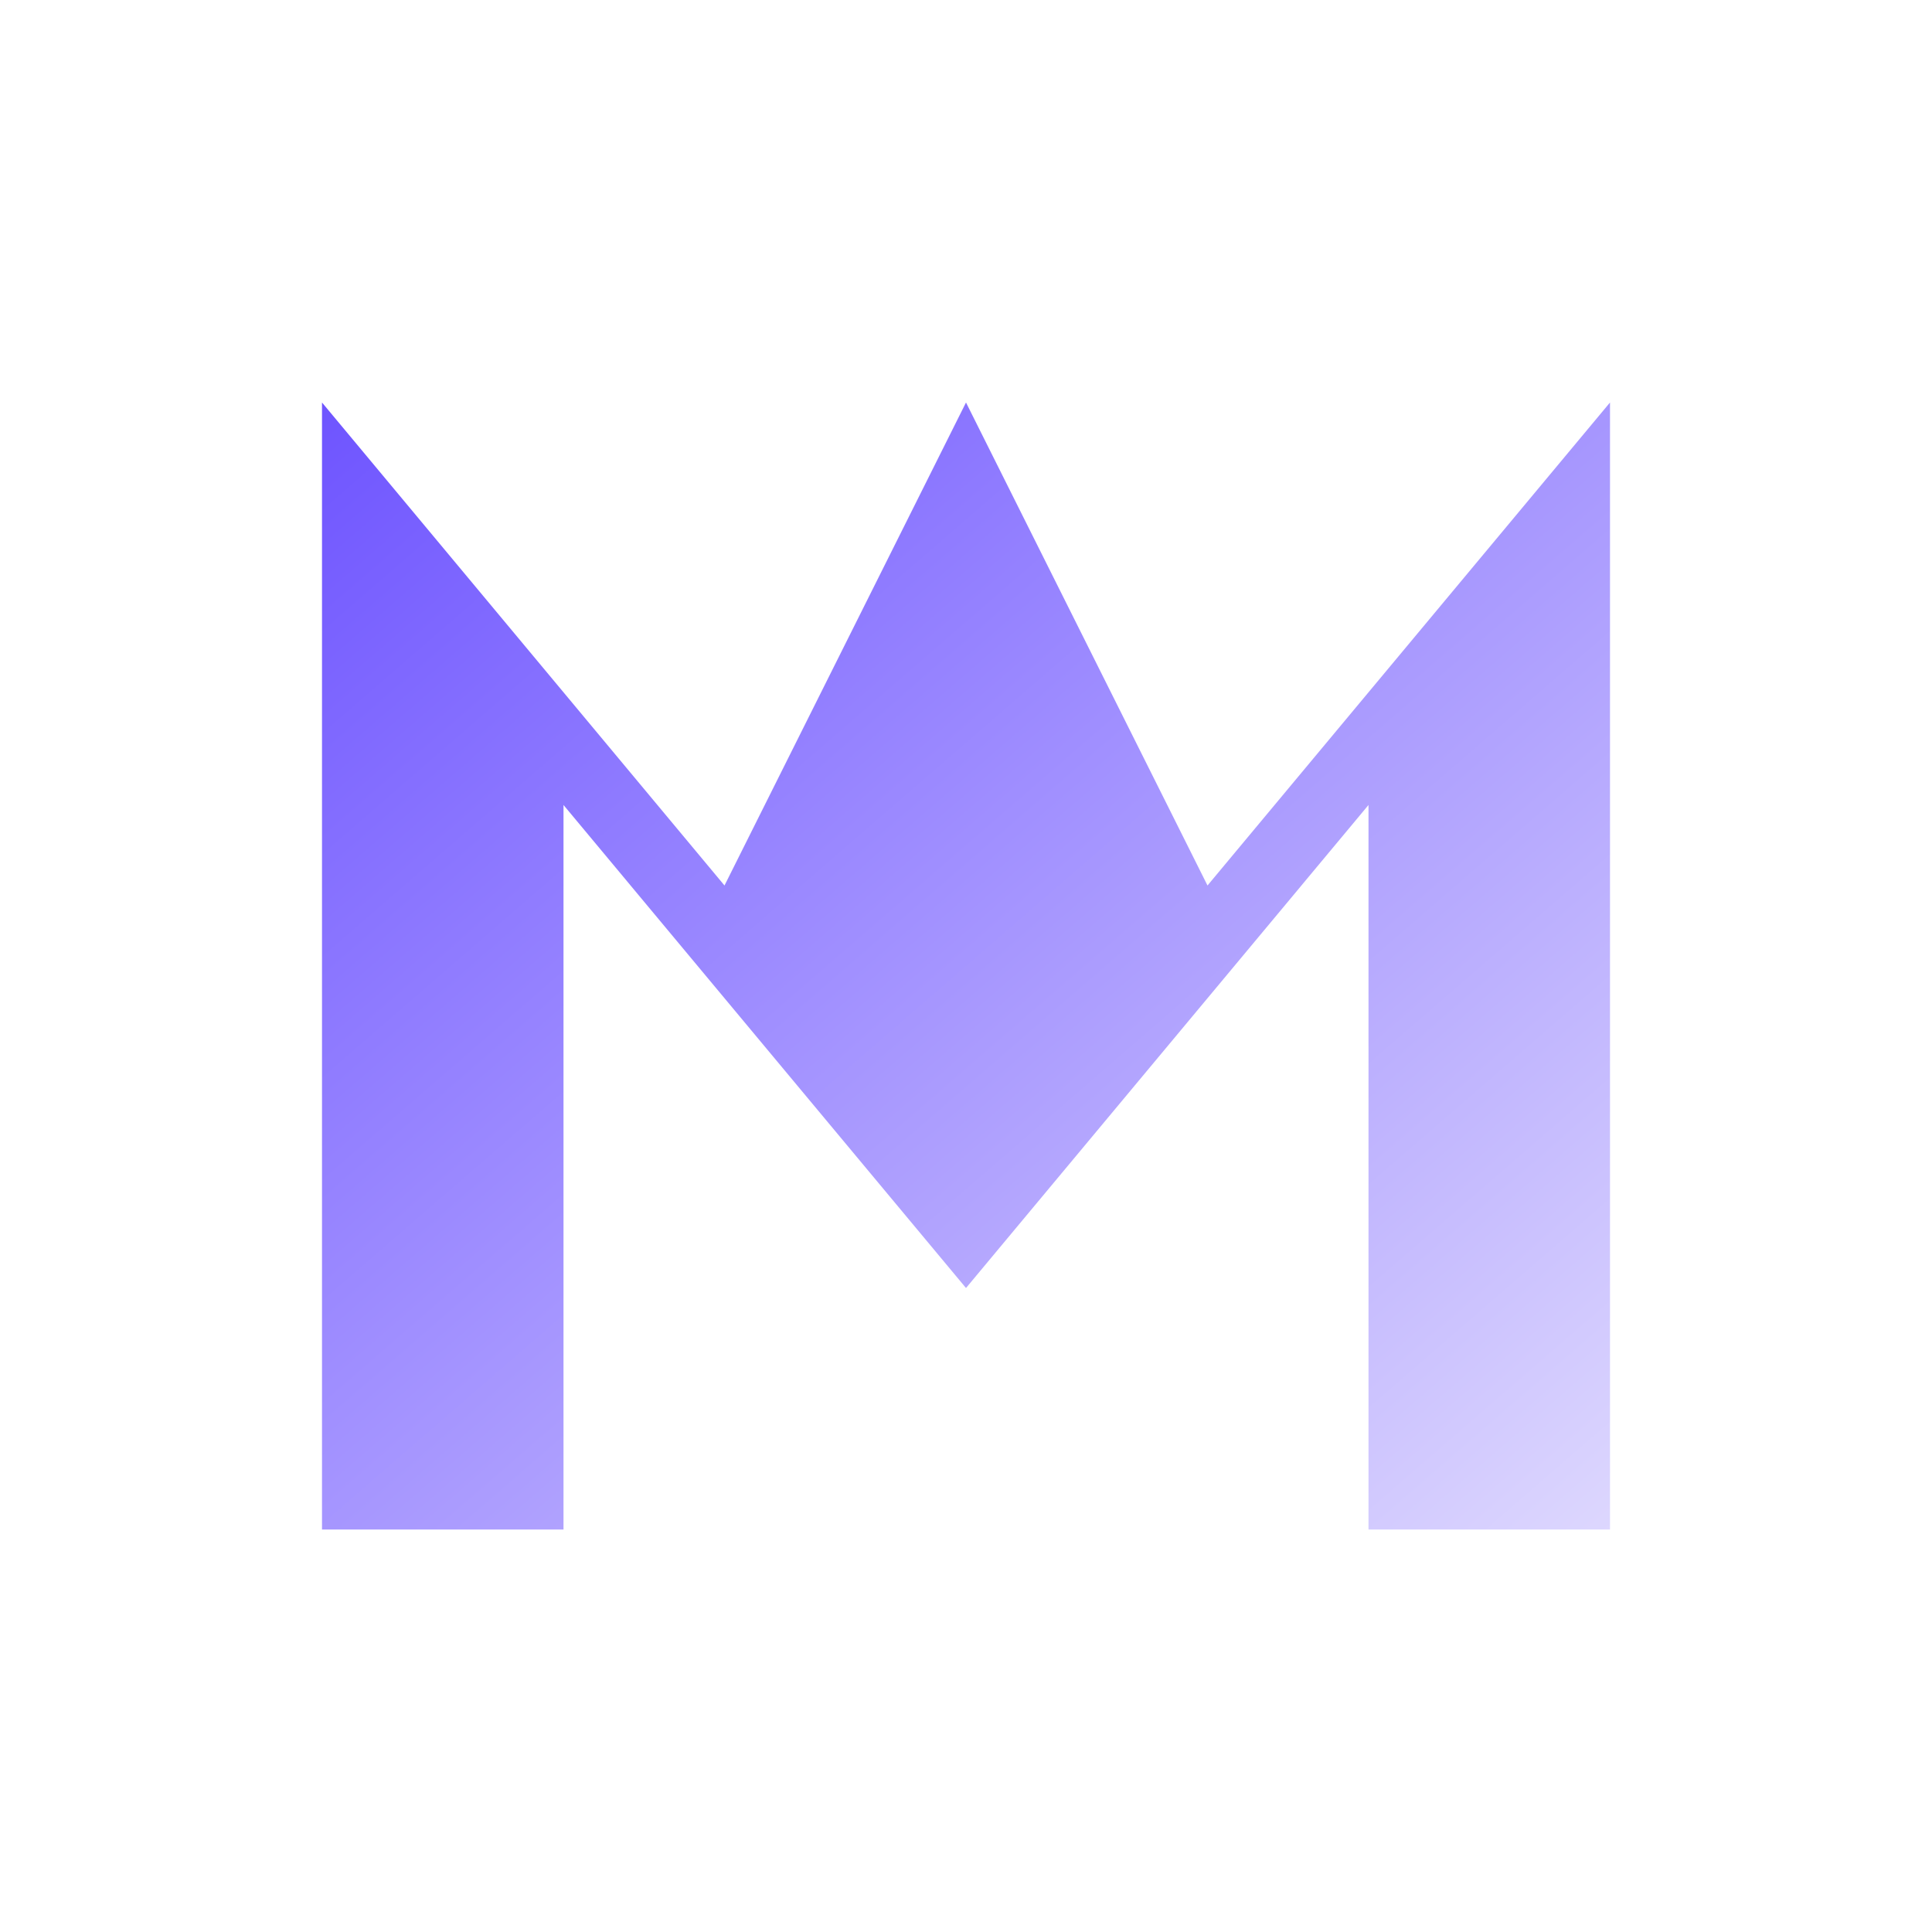 <svg width="48" height="48" viewBox="0 0 48 48" fill="none" xmlns="http://www.w3.org/2000/svg">
  <!-- MACHUPS Logo - Modern "M" with gradient -->
  <defs>
    <linearGradient id="logo-gradient" x1="0%" y1="0%" x2="100%" y2="100%">
      <stop offset="0%" style="stop-color:#6E54FF;stop-opacity:1" />
      <stop offset="100%" style="stop-color:#DDD7FE;stop-opacity:1" />
    </linearGradient>
  </defs>

  <!-- Modern "M" Shape -->
  <path d="M8 38V10L18 22L24 10L30 22L40 10V38H34V20L24 32L14 20V38H8Z" fill="url(#logo-gradient)"/>

</svg>
